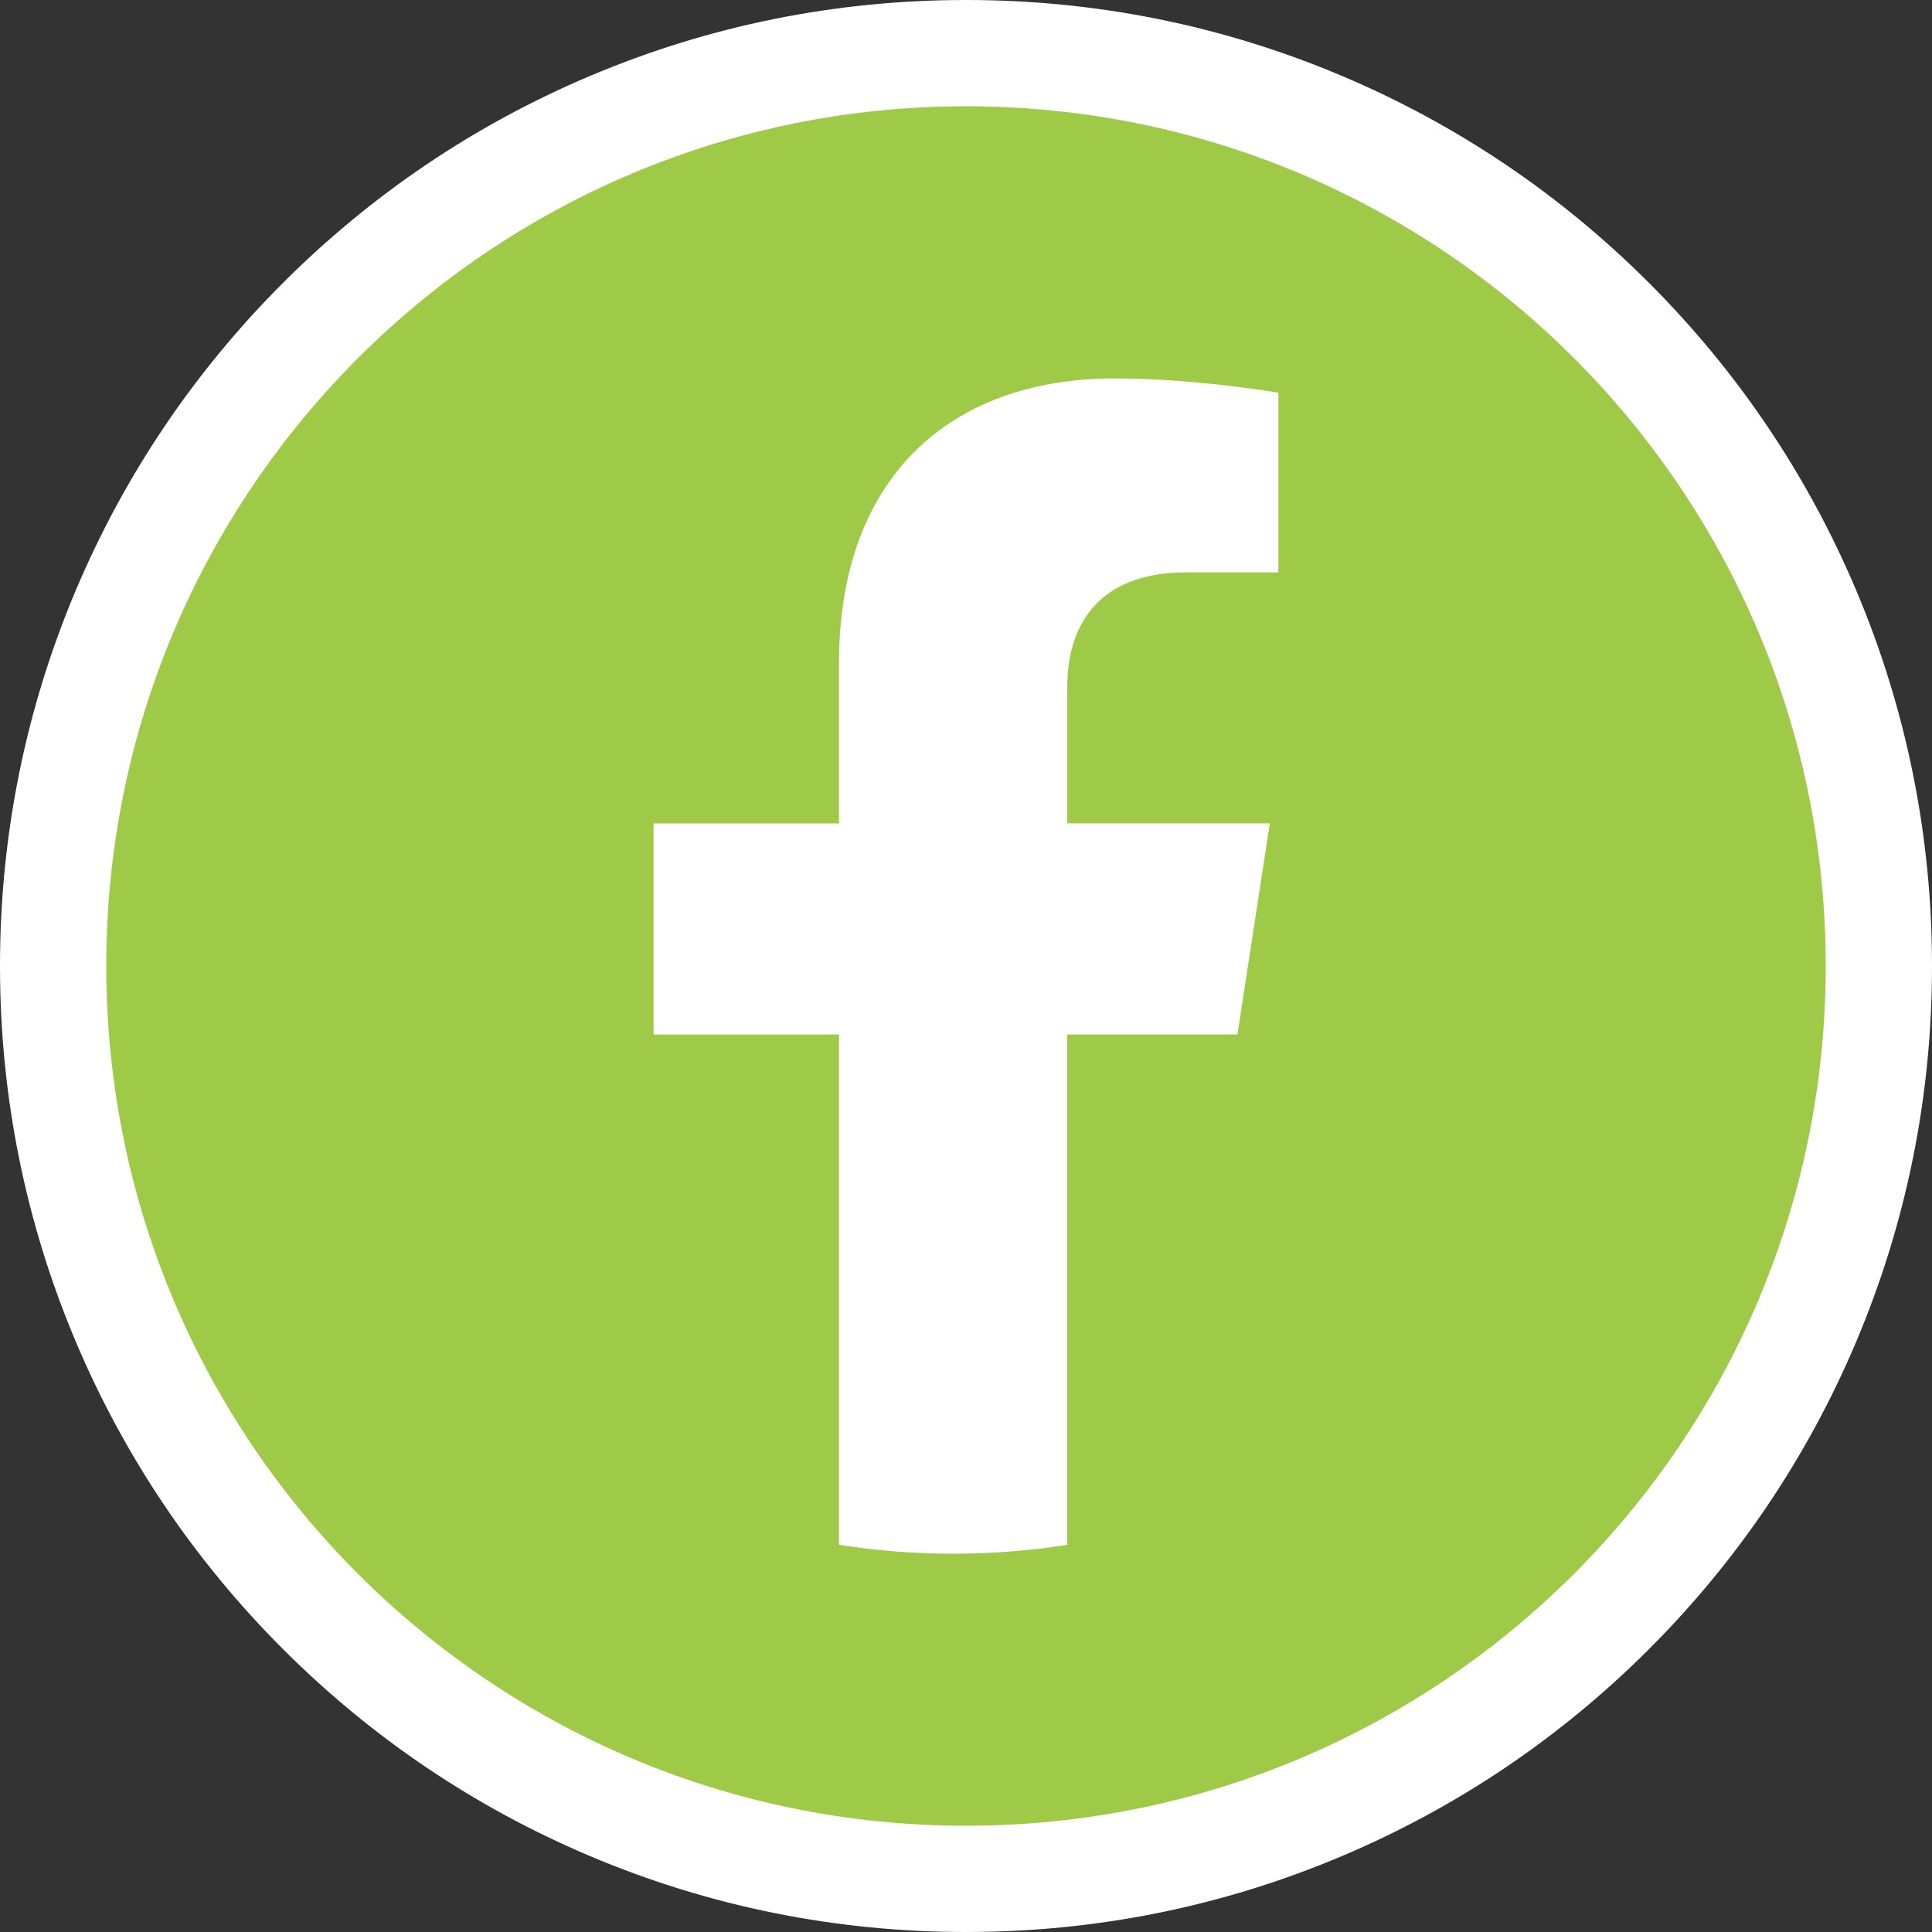 <?xml version="1.0" encoding="utf-8"?>
<!-- Generator: Adobe Illustrator 28.1.0, SVG Export Plug-In . SVG Version: 6.00 Build 0)  -->
<svg version="1.1" id="Capa_1" xmlns="http://www.w3.org/2000/svg" xmlns:xlink="http://www.w3.org/1999/xlink" x="0px" y="0px"
	 viewBox="0 0 500 500" style="enable-background:new 0 0 500 500;" xml:space="preserve">
<rect x="0" y="0" width="500" height="500" fill="#333333" stroke="none"/>
<style type="text/css">
	.st0{fill:#9ECA47;}
	.st1{fill:#FFFFFF;}
</style>
<g>
	<path class="st0" d="M250,486.25c-63.1,0-122.43-24.57-167.06-69.2C38.32,372.43,13.75,313.1,13.75,250s24.57-122.43,69.2-167.05
		C127.57,38.32,186.9,13.75,250,13.75c63.1,0,122.43,24.57,167.05,69.2c44.62,44.62,69.2,103.95,69.2,167.05
		s-24.57,122.43-69.2,167.06C372.43,461.68,313.1,486.25,250,486.25z"/>
	<path class="st1" d="M250,27.5c122.89,0,222.5,99.62,222.5,222.5S372.89,472.5,250,472.5S27.5,372.89,27.5,250
		S127.11,27.5,250,27.5 M250,0c-33.74,0-66.48,6.61-97.32,19.66c-29.77,12.59-56.51,30.62-79.46,53.57s-40.97,49.68-53.57,79.46
		C6.61,183.52,0,216.26,0,250s6.61,66.48,19.66,97.32c12.59,29.77,30.62,56.51,53.57,79.46s49.68,40.97,79.46,53.57
		C183.52,493.39,216.26,500,250,500s66.48-6.61,97.32-19.66c29.77-12.59,56.51-30.62,79.46-53.57s40.97-49.68,53.57-79.46
		C493.39,316.48,500,283.74,500,250s-6.61-66.48-19.66-97.32c-12.59-29.77-30.62-56.51-53.57-79.46s-49.68-40.97-79.46-53.57
		C316.48,6.61,283.74,0,250,0L250,0z"/>
</g>
<path class="st1" d="M320.25,267.72l8.38-54.63h-52.42v-35.45c0-14.95,7.32-29.51,30.8-29.51h23.83v-46.51
	c0,0-21.63-3.69-42.31-3.69c-43.17,0-71.39,26.16-71.39,73.53v41.64h-47.99v54.63h47.99V399.8c9.62,1.51,19.48,2.3,29.53,2.3
	s19.91-0.79,29.53-2.3V267.72H320.25z"/>
</svg>
